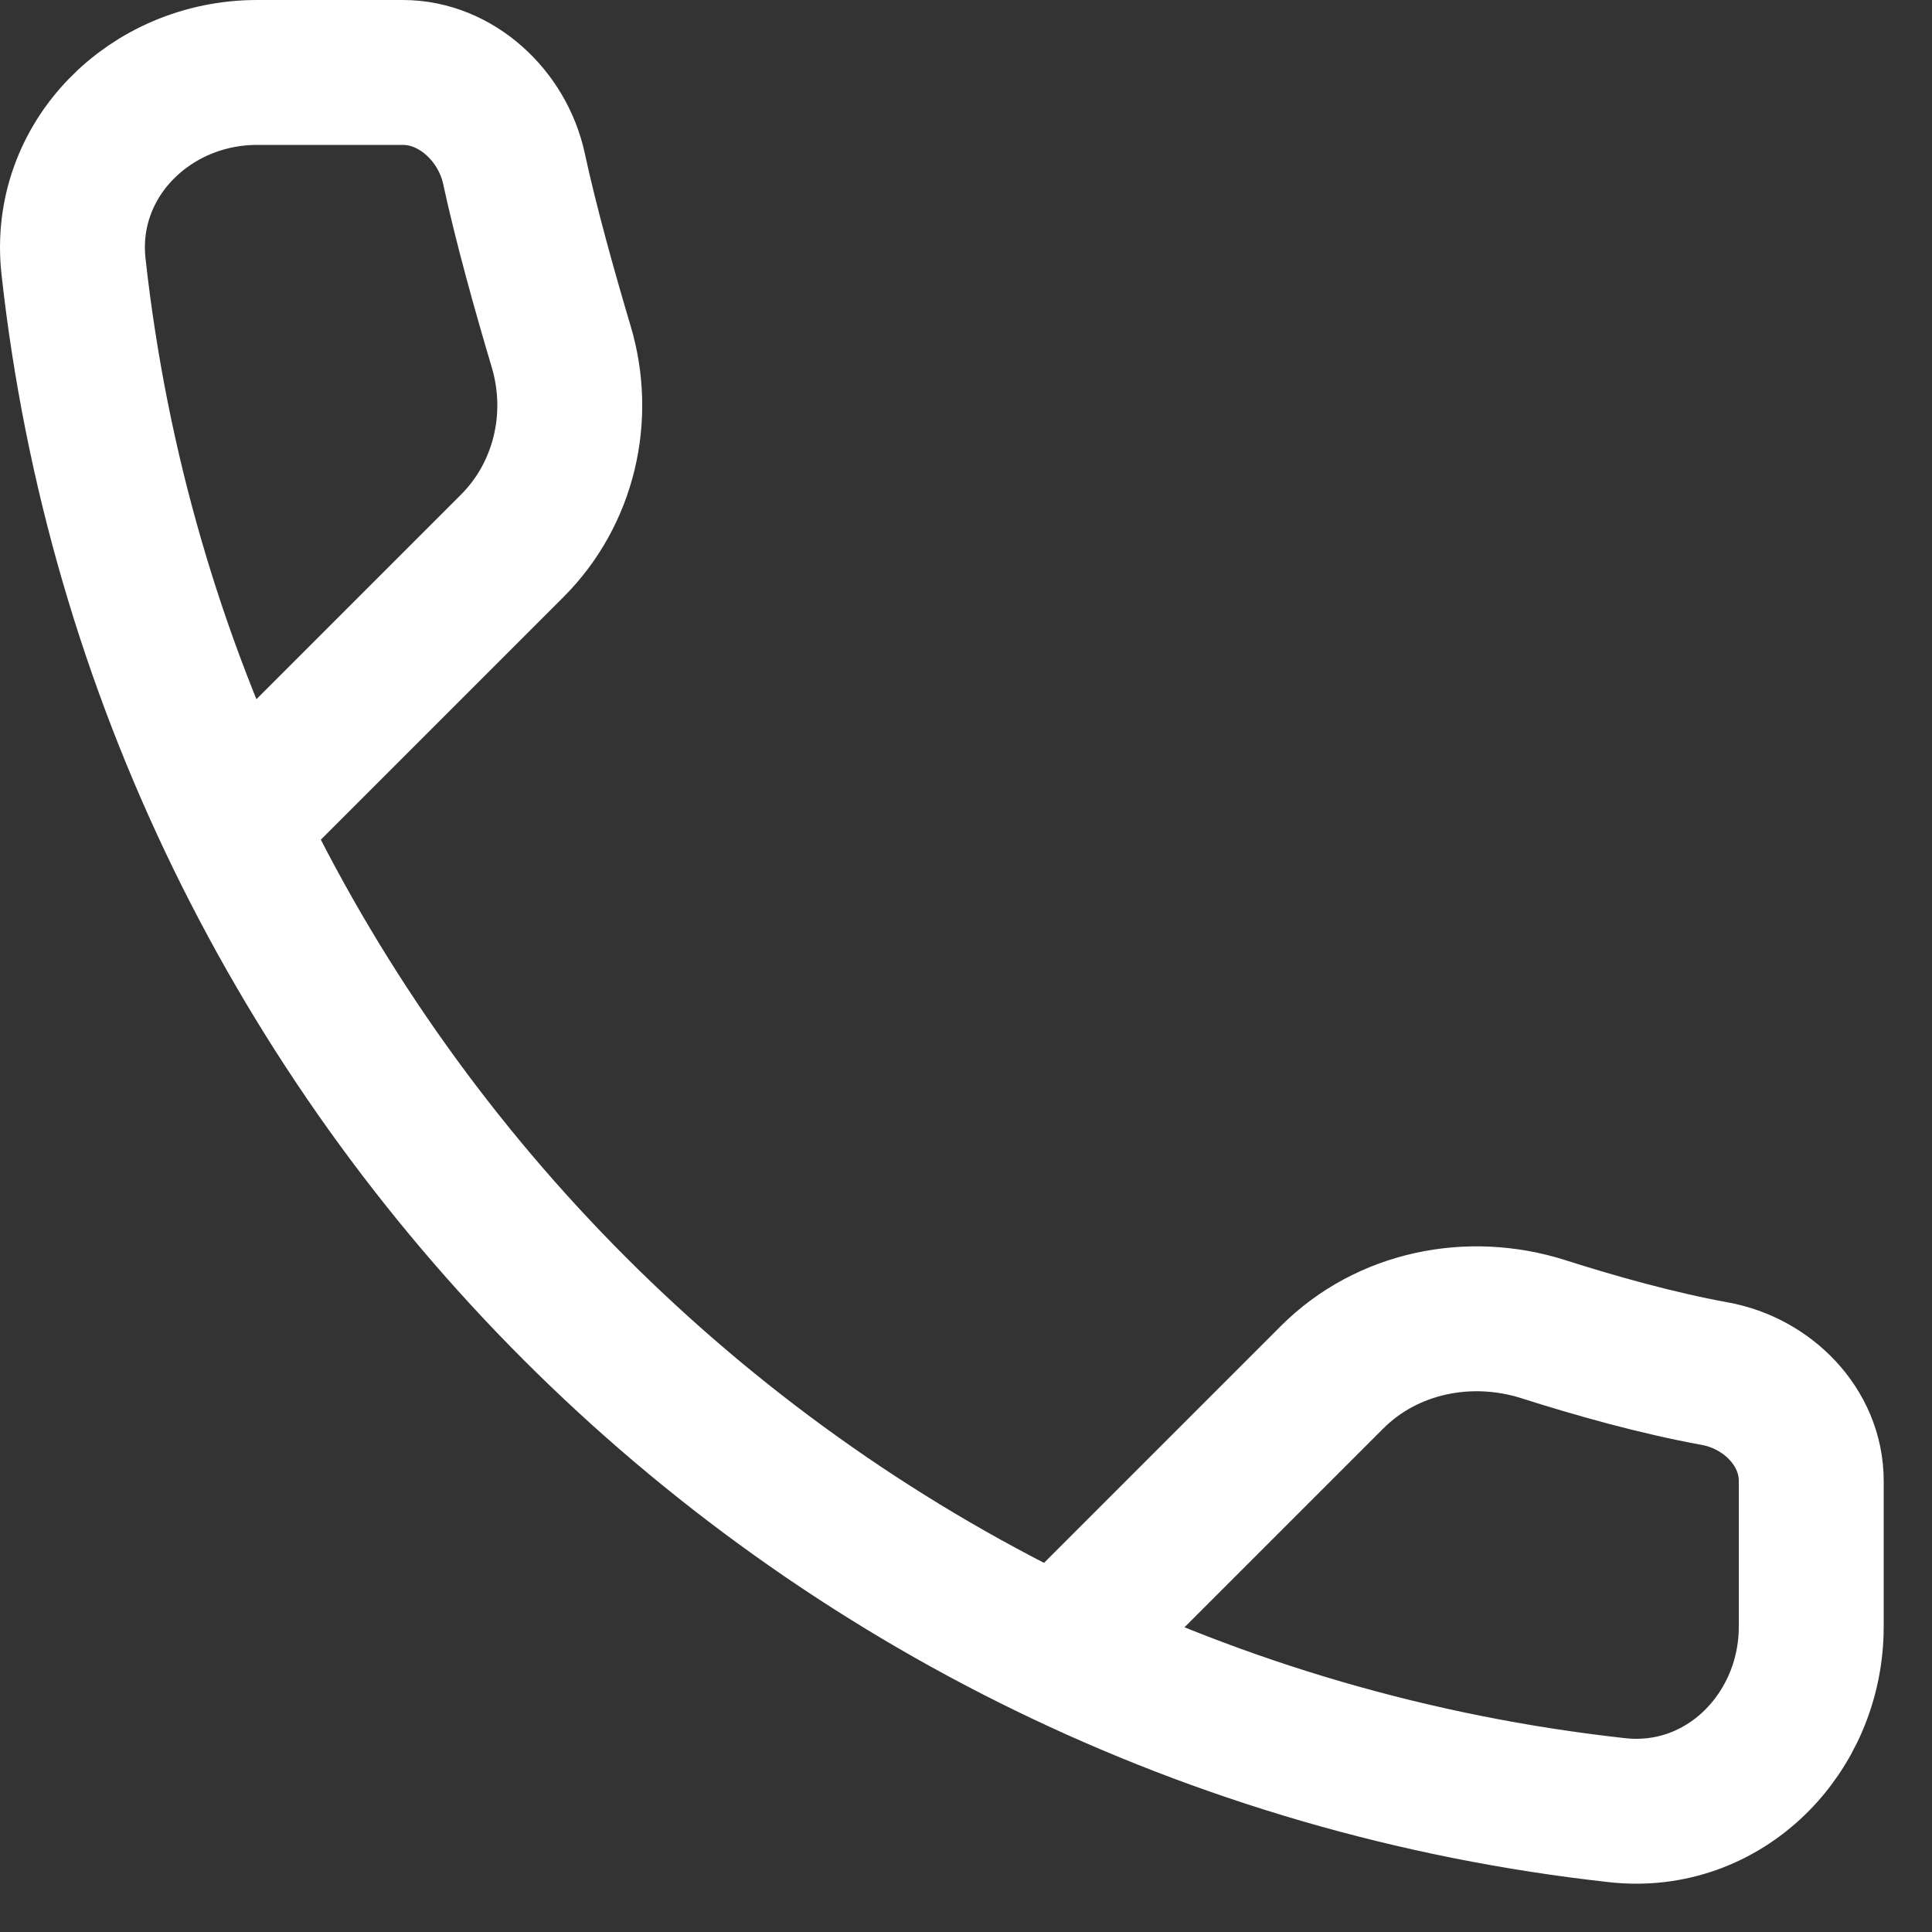 <svg width="20" height="20" viewBox="0 0 20 20" fill="none" xmlns="http://www.w3.org/2000/svg">
<rect x="0" y="0" width="20" height="20" fill="#333333" stroke="none"/>
<path d="M2.662 8.291L5.302 5.651C5.841 5.112 6.027 4.316 5.809 3.587C5.639 3.016 5.447 2.33 5.32 1.743C5.202 1.2 4.725 0.75 4.17 0.75H2.662C1.551 0.75 0.639 1.654 0.761 2.758C1.687 11.15 8.35 17.813 16.742 18.739C17.846 18.861 18.75 17.949 18.75 16.838V15.33C18.75 14.775 18.298 14.319 17.752 14.22C17.149 14.11 16.511 13.93 15.978 13.76C15.211 13.516 14.359 13.688 13.79 14.257L11.209 16.838" stroke="white" stroke-width="1.5" stroke-linecap="round" stroke-linejoin="round"/>
</svg>
